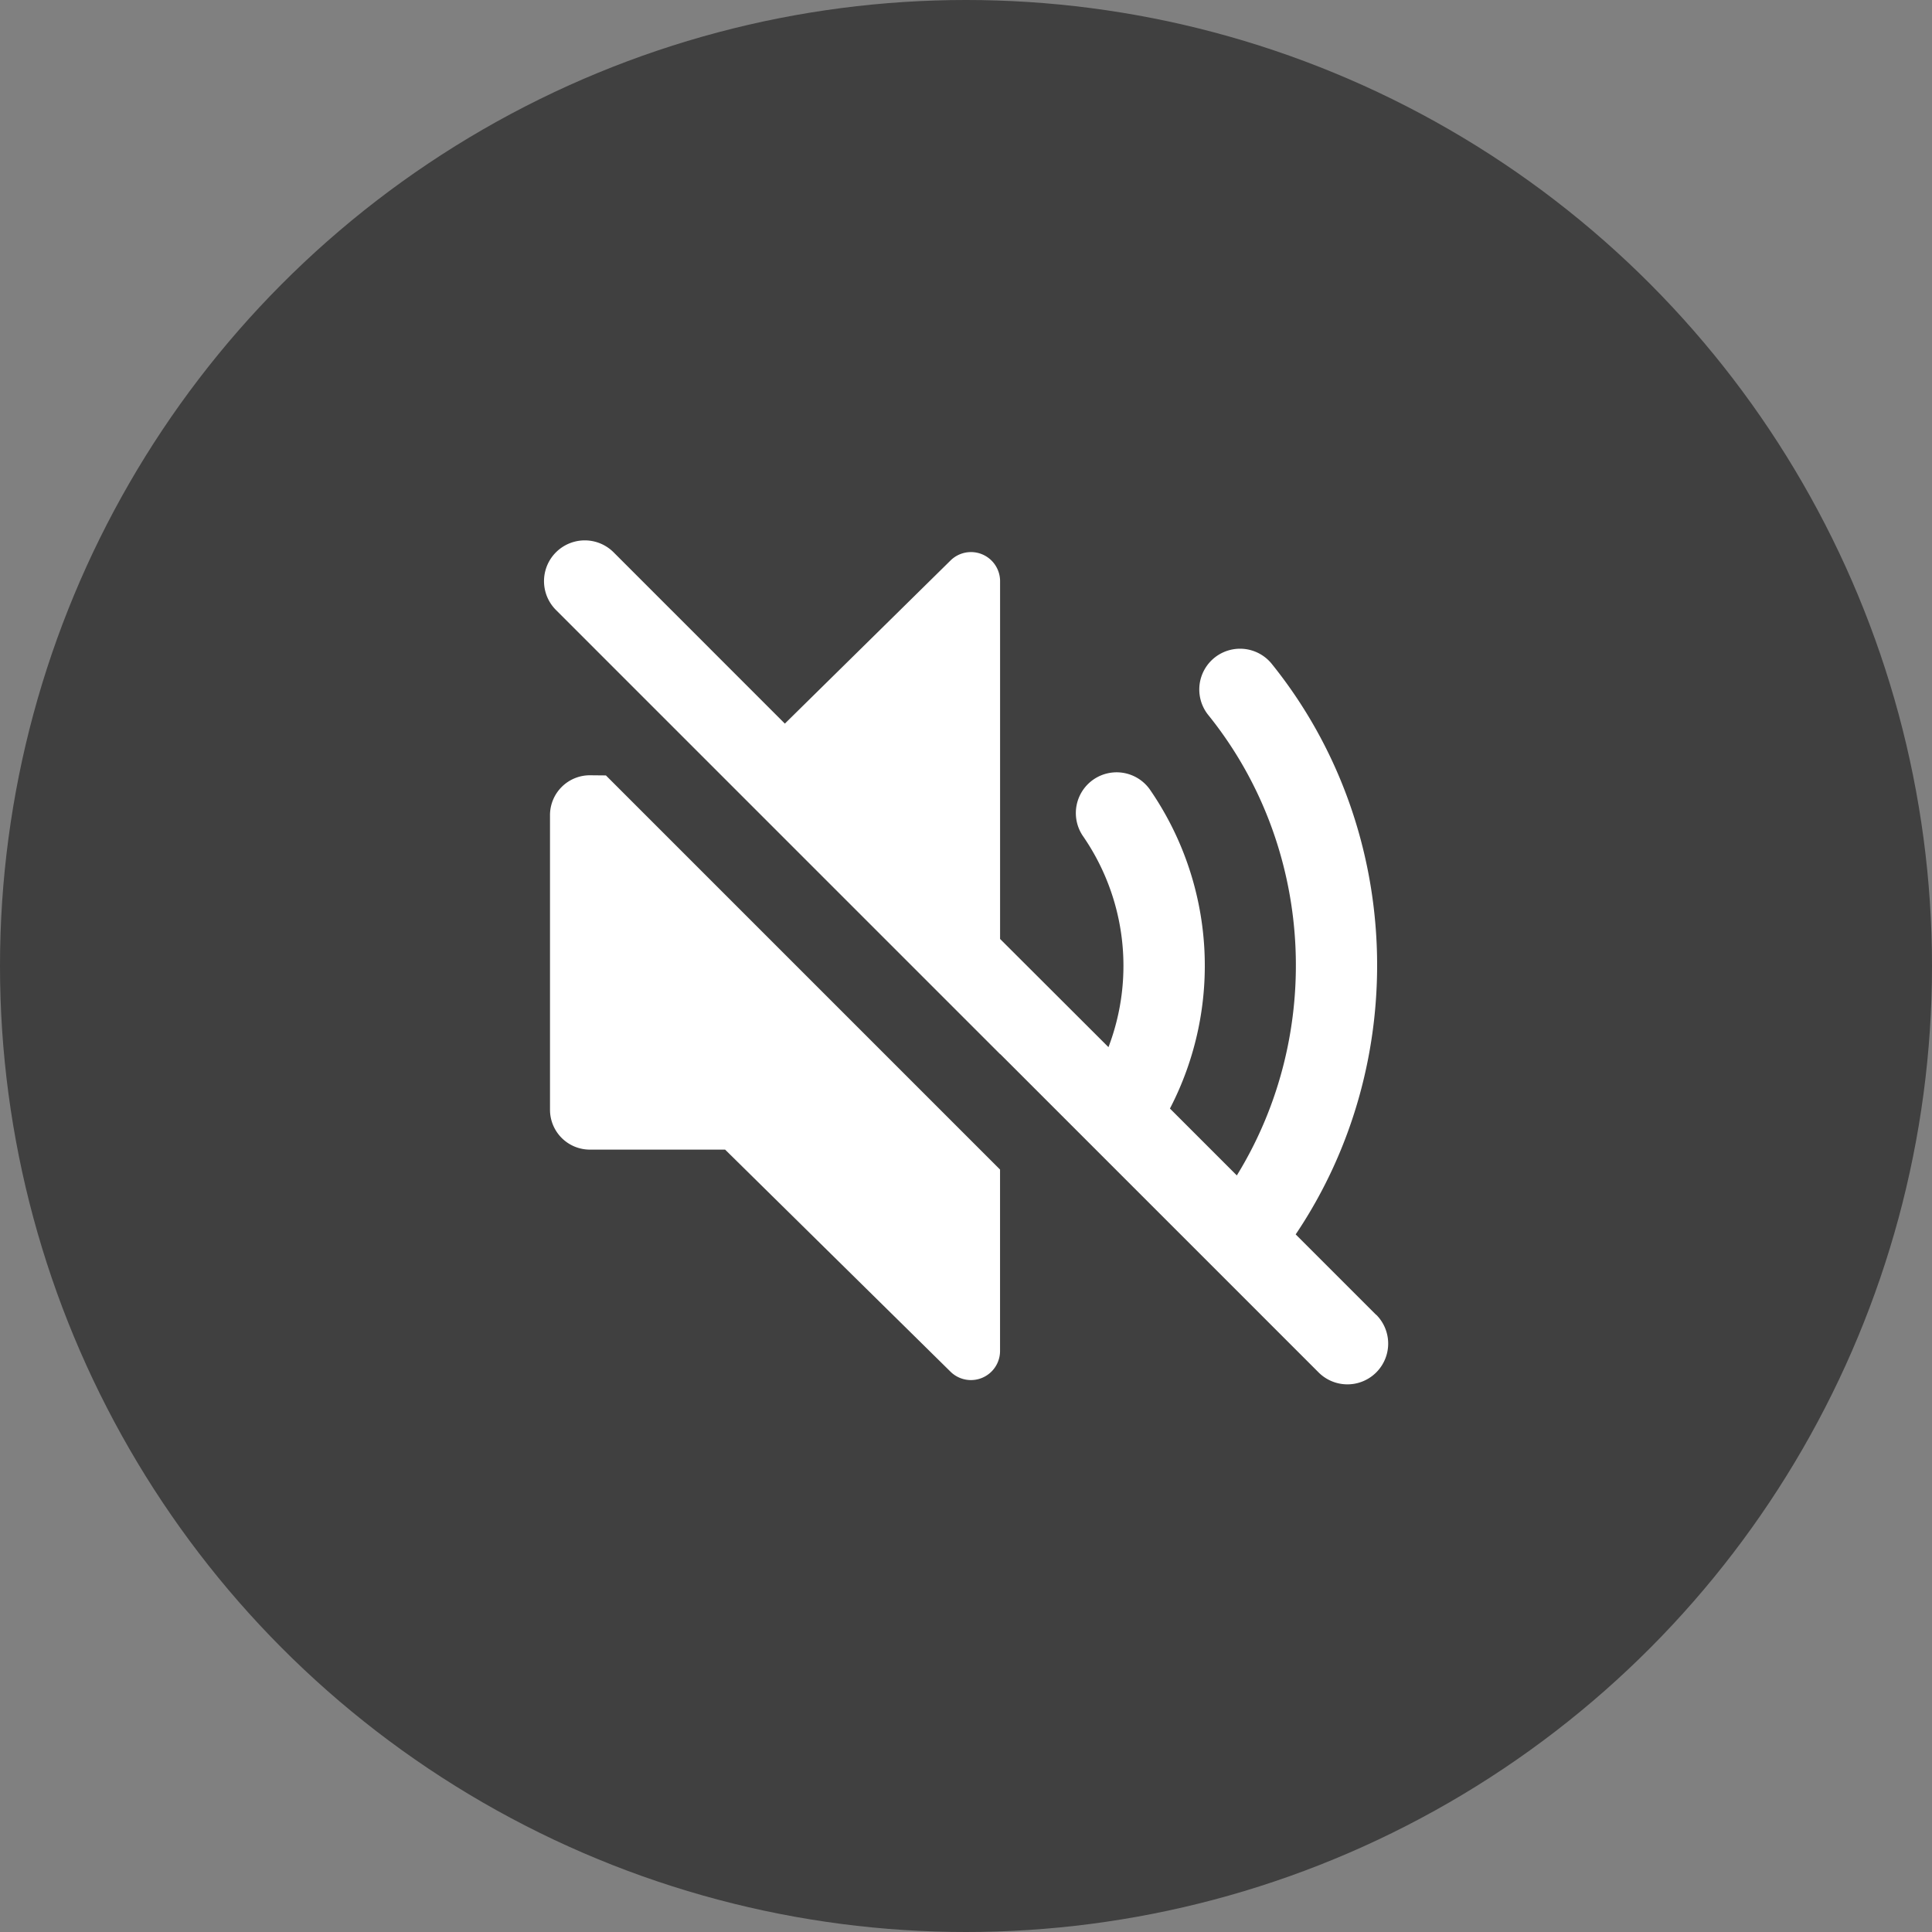 <svg id="Ebene_1" data-name="Ebene 1" xmlns="http://www.w3.org/2000/svg" viewBox="0 0 500 500"><rect x="0" y="0" width="500" height="500" fill="#808080" stroke="none"/><defs><style>.cls-1{opacity:0.5;}.cls-2{fill:#fff;}</style></defs><circle class="cls-1" cx="250" cy="250" r="250"/><path class="cls-2" d="M356.12,340.26l-20.8-20.8C365.42,274.74,363.26,214,329,171.65a10.55,10.55,0,0,0-16.4,13.27c27.6,34.12,30.13,82.52,7.49,119.28l-17.31-17.31a80.23,80.23,0,0,0-5.29-82.7,10.55,10.55,0,0,0-17.28,12.1A59.06,59.06,0,0,1,286.87,271l-28.05-28V150.41A7.53,7.53,0,0,0,246,145.05l-42.88,42.22L158.8,142.94a10.55,10.55,0,0,0-14.92,14.92l42.78,42.78h0l72.21,72.21v-.05l82.38,82.38a10.55,10.55,0,0,0,14.92-14.92Z"/><path class="cls-2" d="M152.66,200.64A10.32,10.32,0,0,0,142.34,211v76.2a10.32,10.32,0,0,0,10.32,10.32h35L246,355a7.53,7.53,0,0,0,12.81-5.36V302.68l-102-102Z"/></svg>